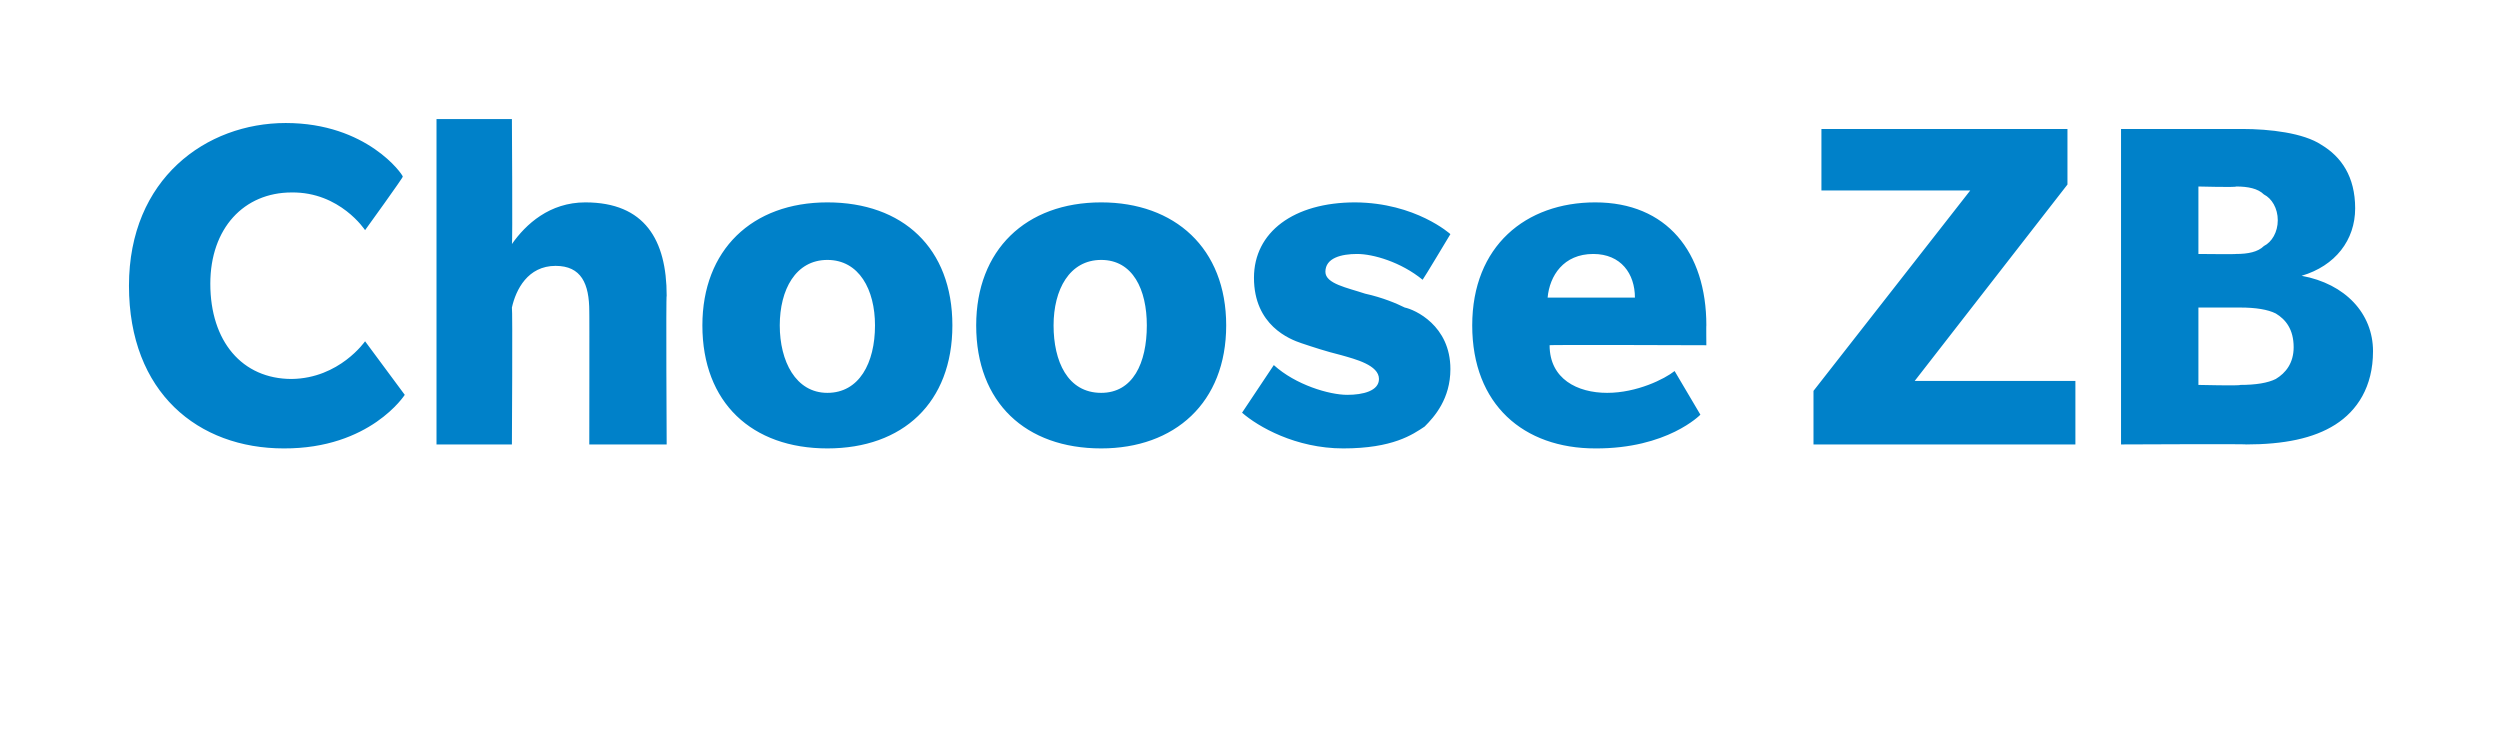 <?xml version="1.0" standalone="no"?>
<!DOCTYPE svg PUBLIC "-//W3C//DTD SVG 1.1//EN" "http://www.w3.org/Graphics/SVG/1.1/DTD/svg11.dtd">
<svg xmlns="http://www.w3.org/2000/svg" version="1.1" width="126px" height="37.6px" viewBox="0 -6 126 37.6" style="top:-6px">
  <desc>Choose ZB</desc>
  <defs/>
  <g id="Polygon64965">
    <path d="M 20.4 13.9 C 20.4 13.9 18.66 16.62 14.3 16.6 C 10 16.6 6.5 13.8 6.5 8.4 C 6.5 3 10.4 0.2 14.4 0.2 C 18.5 0.2 20.3 2.8 20.3 2.9 C 20.34 2.92 18.4 5.6 18.4 5.6 C 18.4 5.6 17.14 3.67 14.7 3.7 C 12.3 3.7 10.6 5.5 10.6 8.3 C 10.6 11.2 12.2 13.1 14.7 13.1 C 17.11 13.07 18.4 11.2 18.4 11.2 L 20.4 13.9 Z M 29.7 16.4 C 29.7 16.4 29.71 9.67 29.7 9.7 C 29.7 8.3 29.3 7.4 28 7.4 C 26.6 7.4 26 8.6 25.8 9.5 C 25.84 9.52 25.8 16.4 25.8 16.4 L 22 16.4 L 22 0 L 25.8 0 C 25.8 0 25.84 6.32 25.8 6.3 C 26.5 5.3 27.7 4.2 29.5 4.2 C 32.5 4.2 33.6 6.1 33.6 8.9 C 33.56 8.87 33.6 16.4 33.6 16.4 L 29.7 16.4 Z M 41.7 16.6 C 37.9 16.6 35.4 14.3 35.4 10.4 C 35.4 6.6 37.9 4.2 41.7 4.2 C 45.5 4.2 48 6.5 48 10.4 C 48 14.3 45.5 16.6 41.7 16.6 Z M 41.7 7.1 C 40.1 7.1 39.3 8.6 39.3 10.4 C 39.3 12.2 40.1 13.8 41.7 13.8 C 43.3 13.8 44.1 12.3 44.1 10.4 C 44.1 8.6 43.3 7.1 41.7 7.1 Z M 55.5 16.6 C 51.7 16.6 49.2 14.3 49.2 10.4 C 49.2 6.6 51.7 4.2 55.5 4.2 C 59.2 4.2 61.8 6.5 61.8 10.4 C 61.8 14.3 59.2 16.6 55.5 16.6 Z M 55.5 7.1 C 53.9 7.1 53.1 8.6 53.1 10.4 C 53.1 12.2 53.8 13.8 55.5 13.8 C 57.1 13.8 57.8 12.3 57.8 10.4 C 57.8 8.6 57.1 7.1 55.5 7.1 Z M 71.8 15.5 C 71.2 15.9 70.2 16.6 67.7 16.6 C 65.3 16.6 63.4 15.5 62.6 14.8 C 62.6 14.8 64.2 12.4 64.2 12.4 C 65.3 13.4 67 13.9 67.9 13.9 C 68.7 13.9 69.5 13.7 69.5 13.1 C 69.5 12.4 68.3 12.1 67.6 11.9 C 66.8 11.7 66.2 11.5 65.6 11.3 C 65 11.1 63.2 10.4 63.2 8 C 63.2 5.7 65.2 4.2 68.3 4.2 C 71.36 4.22 73.1 5.8 73.1 5.8 C 73.1 5.8 71.74 8.07 71.7 8.1 C 70.6 7.2 69.2 6.8 68.4 6.8 C 67.6 6.8 66.8 7 66.8 7.7 C 66.8 8.3 67.9 8.5 68.8 8.8 C 69.7 9 70.4 9.3 70.8 9.5 C 71.3 9.6 73.1 10.4 73.1 12.6 C 73.1 14.1 72.3 15 71.8 15.5 Z M 78.1 11.4 C 78.1 13.1 79.5 13.8 81 13.8 C 82.5 13.8 83.9 13.1 84.4 12.7 C 84.41 12.72 85.7 14.9 85.7 14.9 C 85.7 14.9 84.04 16.62 80.4 16.6 C 76.8 16.6 74.2 14.4 74.2 10.4 C 74.2 6.4 76.9 4.2 80.4 4.2 C 84 4.2 86 6.7 86 10.4 C 85.99 10.37 86 11.4 86 11.4 C 86 11.4 78.06 11.37 78.1 11.4 Z M 80.3 6.8 C 78.8 6.8 78.1 7.9 78 9 C 78 9 82.4 9 82.4 9 C 82.4 7.8 81.7 6.8 80.3 6.8 Z M 91.4 16.4 L 91.4 13.7 L 99.3 3.6 L 91.8 3.6 L 91.8 0.5 L 104.2 0.5 L 104.2 3.3 L 96.5 13.2 L 104.6 13.2 L 104.6 16.4 L 91.4 16.4 Z M 117.7 15.4 C 116.6 16.1 115.1 16.4 113.2 16.4 C 113.24 16.37 106.9 16.4 106.9 16.4 L 106.9 0.5 C 106.9 0.5 112.96 0.5 113 0.5 C 114.4 0.5 116.1 0.7 117 1.3 C 118 1.9 118.7 2.9 118.7 4.5 C 118.7 6.1 117.7 7.4 116 7.9 C 116 7.9 116 7.9 116 7.9 C 118.2 8.3 119.6 9.8 119.6 11.7 C 119.6 13.5 118.8 14.7 117.7 15.4 Z M 114.1 3.8 C 113.8 3.5 113.3 3.4 112.7 3.4 C 112.71 3.45 110.8 3.4 110.8 3.4 L 110.8 6.8 C 110.8 6.8 112.71 6.82 112.7 6.8 C 113.3 6.8 113.8 6.7 114.1 6.4 C 114.5 6.2 114.8 5.7 114.8 5.1 C 114.8 4.5 114.5 4 114.1 3.8 Z M 114.7 9.8 C 114.3 9.6 113.7 9.5 112.9 9.5 C 112.94 9.5 110.8 9.5 110.8 9.5 L 110.8 13.4 C 110.8 13.4 112.94 13.45 112.9 13.4 C 113.7 13.4 114.3 13.3 114.7 13.1 C 115.2 12.8 115.6 12.3 115.6 11.5 C 115.6 10.6 115.2 10.1 114.7 9.8 Z " stroke="none" fill="#0081c9"/>
  </g>
</svg>